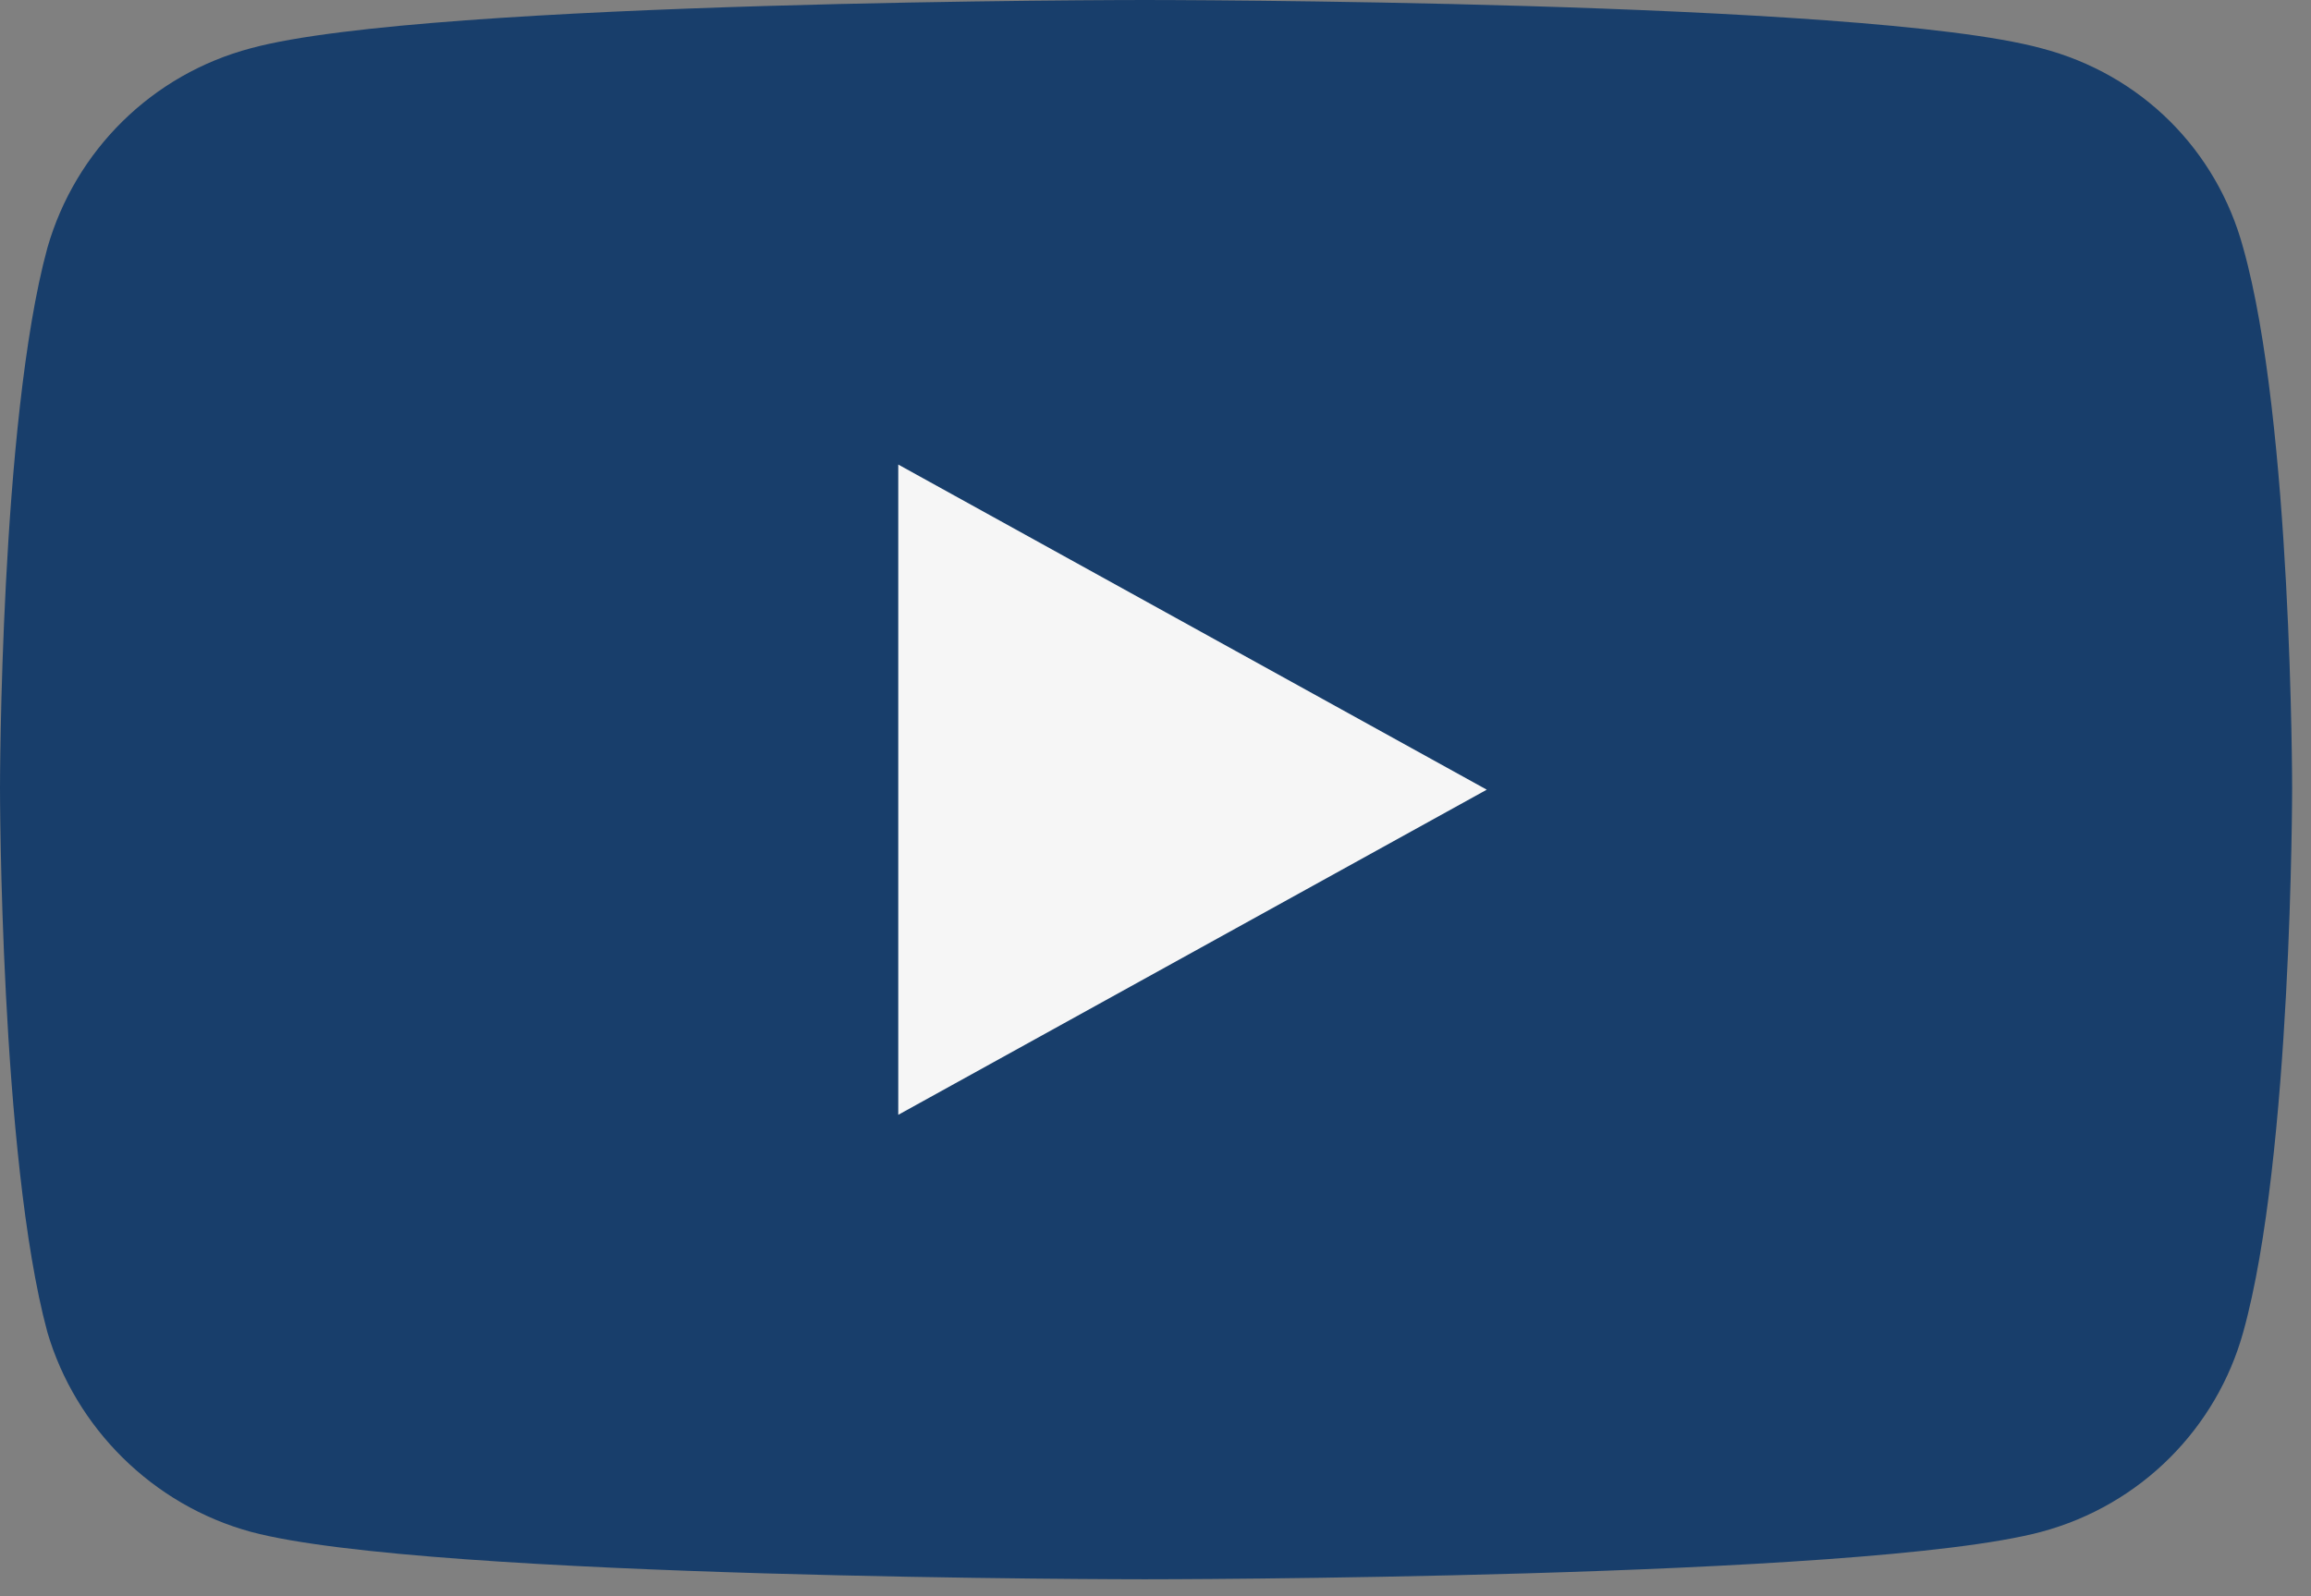 <?xml version="1.0" encoding="UTF-8"?> <svg xmlns="http://www.w3.org/2000/svg" width="55" height="38" viewBox="0 0 55 38" fill="none"><rect x="0" y="0" width="55" height="38" fill="#808080" stroke="none"/><path d="M27.247 37.596C27.247 37.596 44.336 37.596 48.575 36.468C50.962 35.829 52.757 33.987 53.387 31.712C54.551 27.539 54.551 18.761 54.551 18.761C54.551 18.761 54.551 10.038 53.387 5.903C52.757 3.572 50.962 1.767 48.575 1.147C44.336 -4.48715e-06 27.247 0 27.247 0C27.247 0 10.196 -4.48715e-06 5.976 1.147C3.628 1.767 1.795 3.572 1.127 5.903C3.20727e-07 10.038 0 18.761 0 18.761C0 18.761 3.20727e-07 27.539 1.127 31.712C1.795 33.987 3.628 35.829 5.976 36.468C10.196 37.596 27.247 37.596 27.247 37.596Z" fill="#183E6B"></path><path d="M35.384 18.799L21.378 11.059V26.539L35.384 18.799Z" fill="#F6F6F6"></path></svg> 